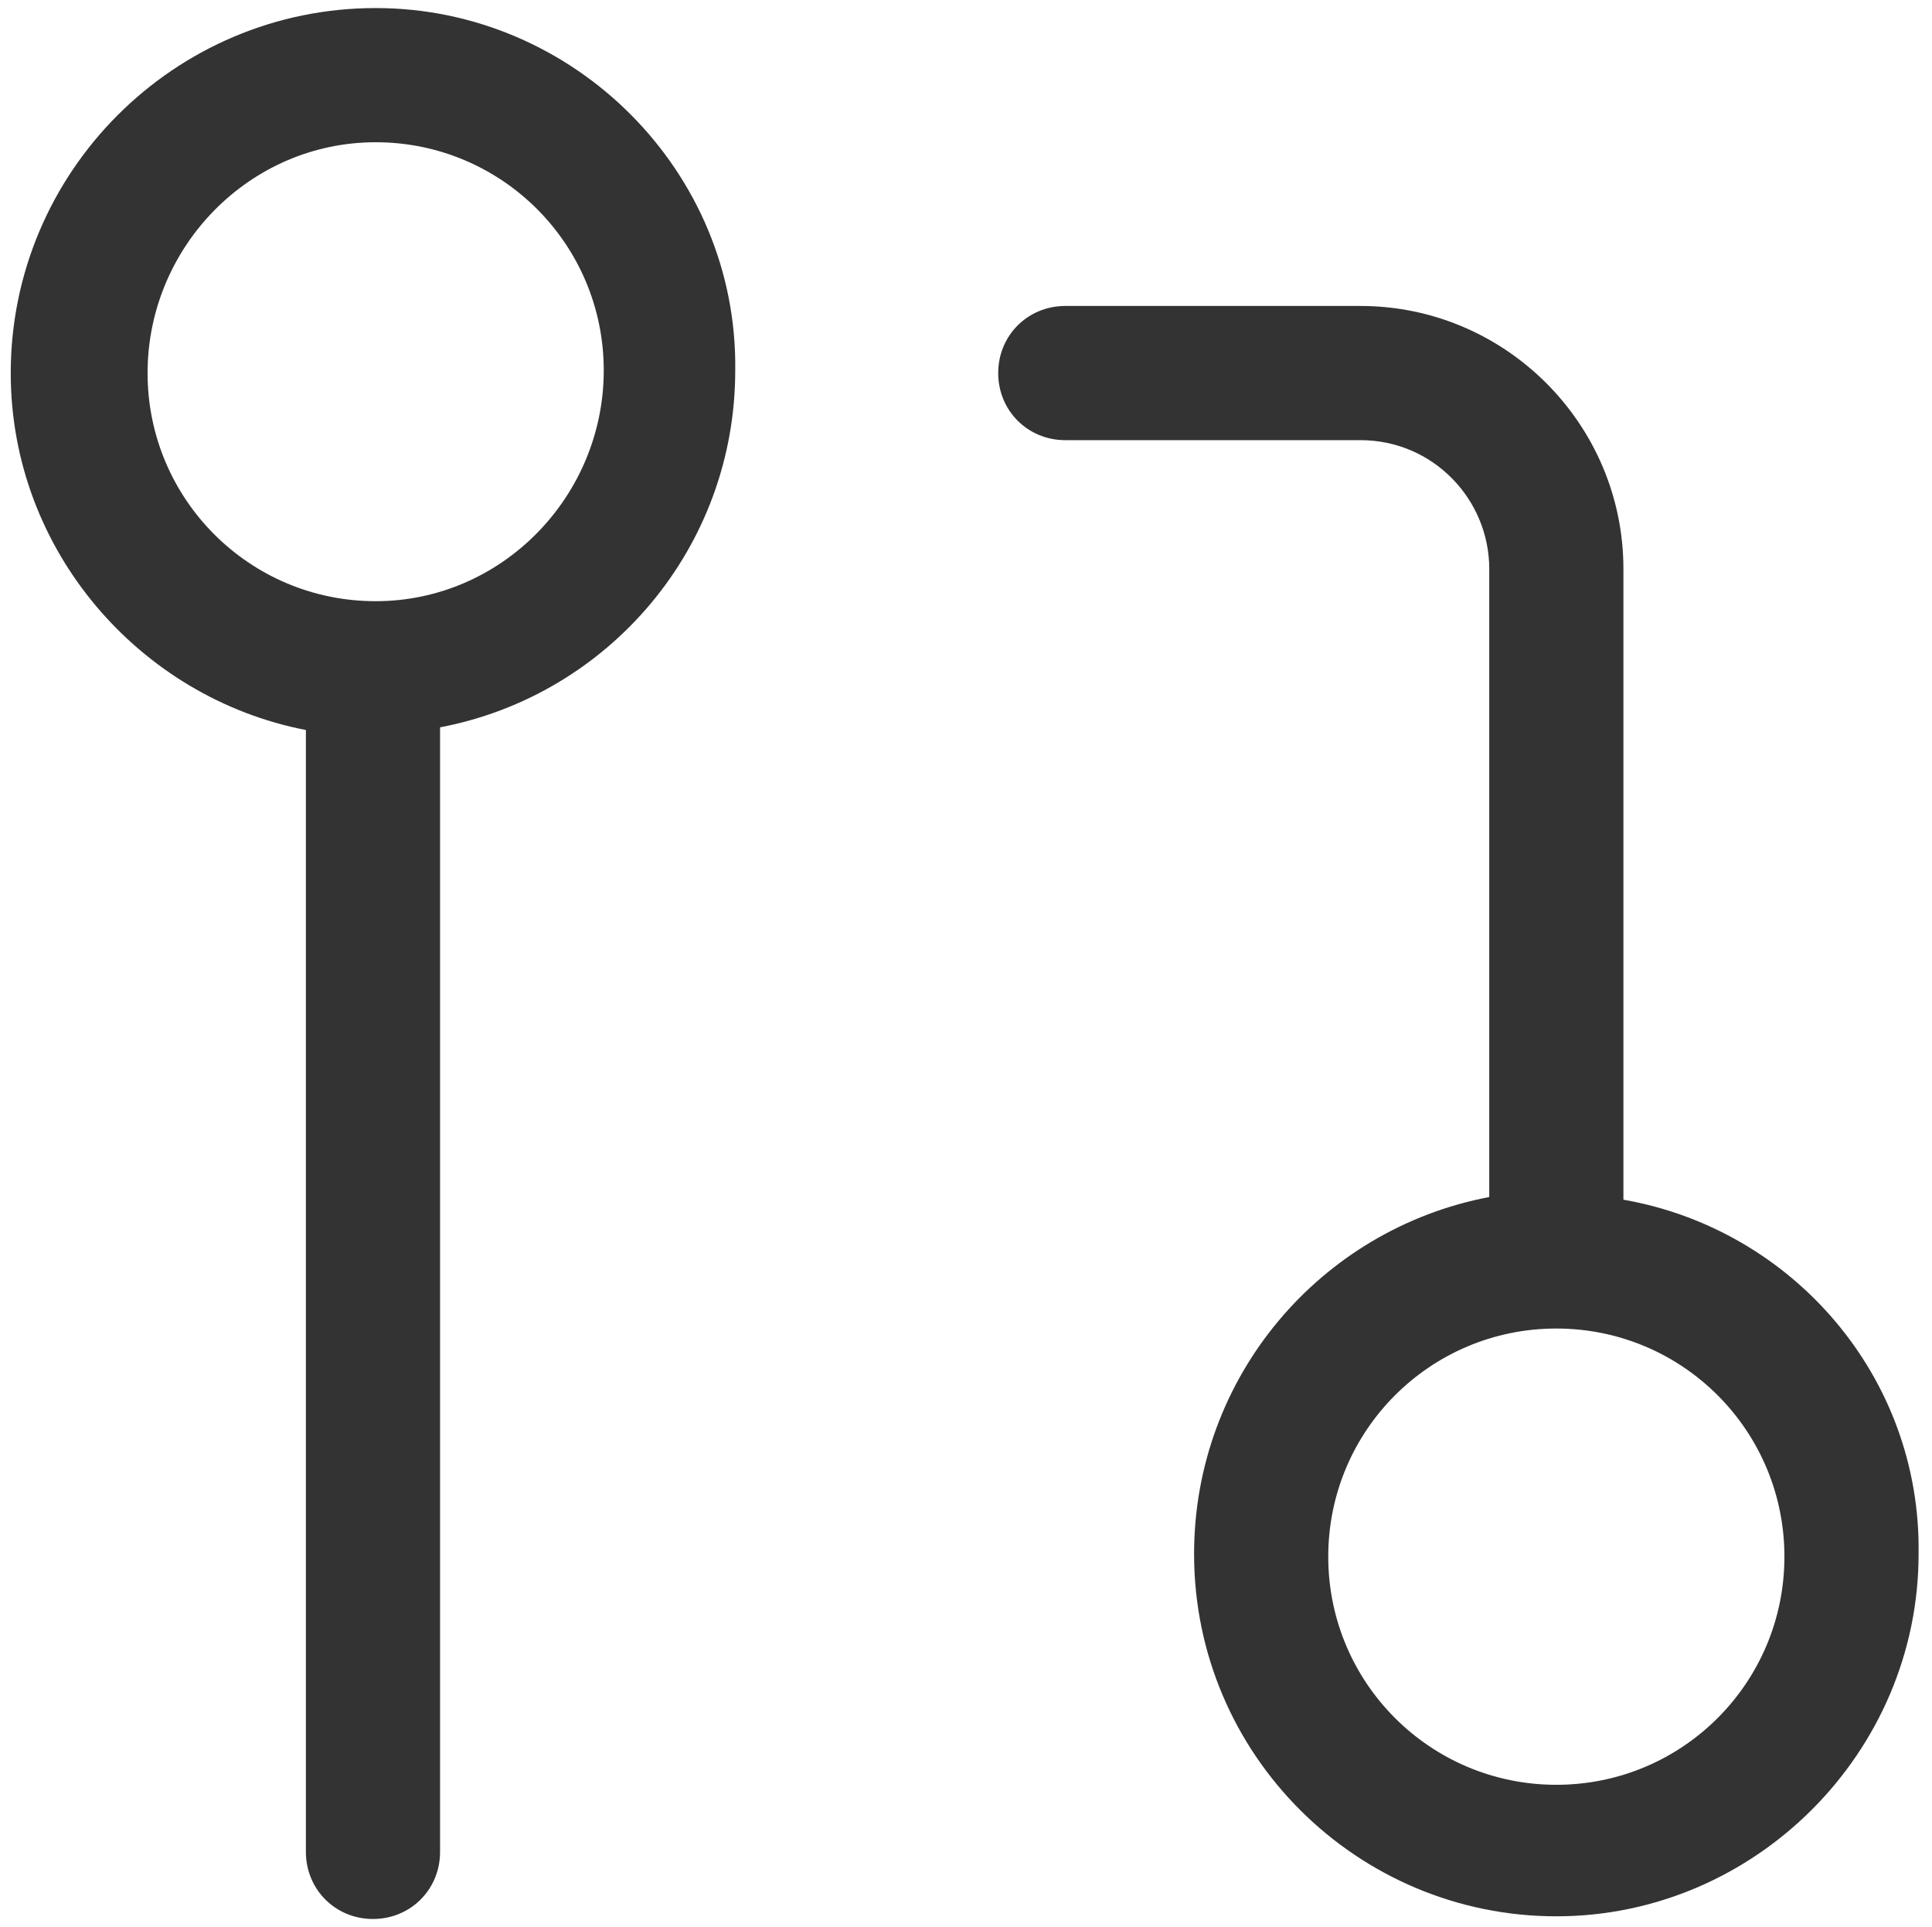 <?xml version="1.0" encoding="utf-8"?><!-- Generator: Adobe Illustrator 26.2.1, SVG Export Plug-In . SVG Version: 6.00 Build 0)  --><svg version="1.1" id="Layer_1" xmlns="http://www.w3.org/2000/svg" xmlns:xlink="http://www.w3.org/1999/xlink" x="0px" y="0px" viewBox="0 0 72 71.8" style="enable-background:new 0 0 72 71.8;" xml:space="preserve">
<style type="text/css">
	.st0{fill:#333333;}
</style>
<g>
	<path class="st0" d="M60.5,44.7V21.2c0-5.4-4.4-9.8-9.8-9.8h-11c-1.4,0-2.5,1.1-2.5,2.5s1.1,2.5,2.5,2.5h11c2.7,0,4.8,2.2,4.8,4.8&#xA;		v23.4c-6.3,1.2-11,6.7-11,13.3c0,7.5,6.1,13.5,13.5,13.5s13.5-6.1,13.5-13.5C71.6,51.3,66.8,45.8,60.5,44.7z M58,66.5&#xA;		c-4.7,0-8.5-3.8-8.5-8.5s3.8-8.5,8.5-8.5s8.5,3.8,8.5,8.5S62.7,66.5,58,66.5z" />
	<path class="st0" d="M14,0.3C6.5,0.3,0.4,6.4,0.4,13.9c0,6.6,4.8,12.1,11,13.3V69c0,1.4,1.1,2.5,2.5,2.5s2.5-1.1,2.5-2.5V27.1&#xA;		c6.3-1.2,11-6.7,11-13.3C27.5,6.4,21.4,0.3,14,0.3z M14,22.4c-4.7,0-8.5-3.8-8.5-8.5S9.3,5.3,14,5.3s8.5,3.8,8.5,8.5&#xA;		S18.7,22.4,14,22.4z" />
</g>
</svg>